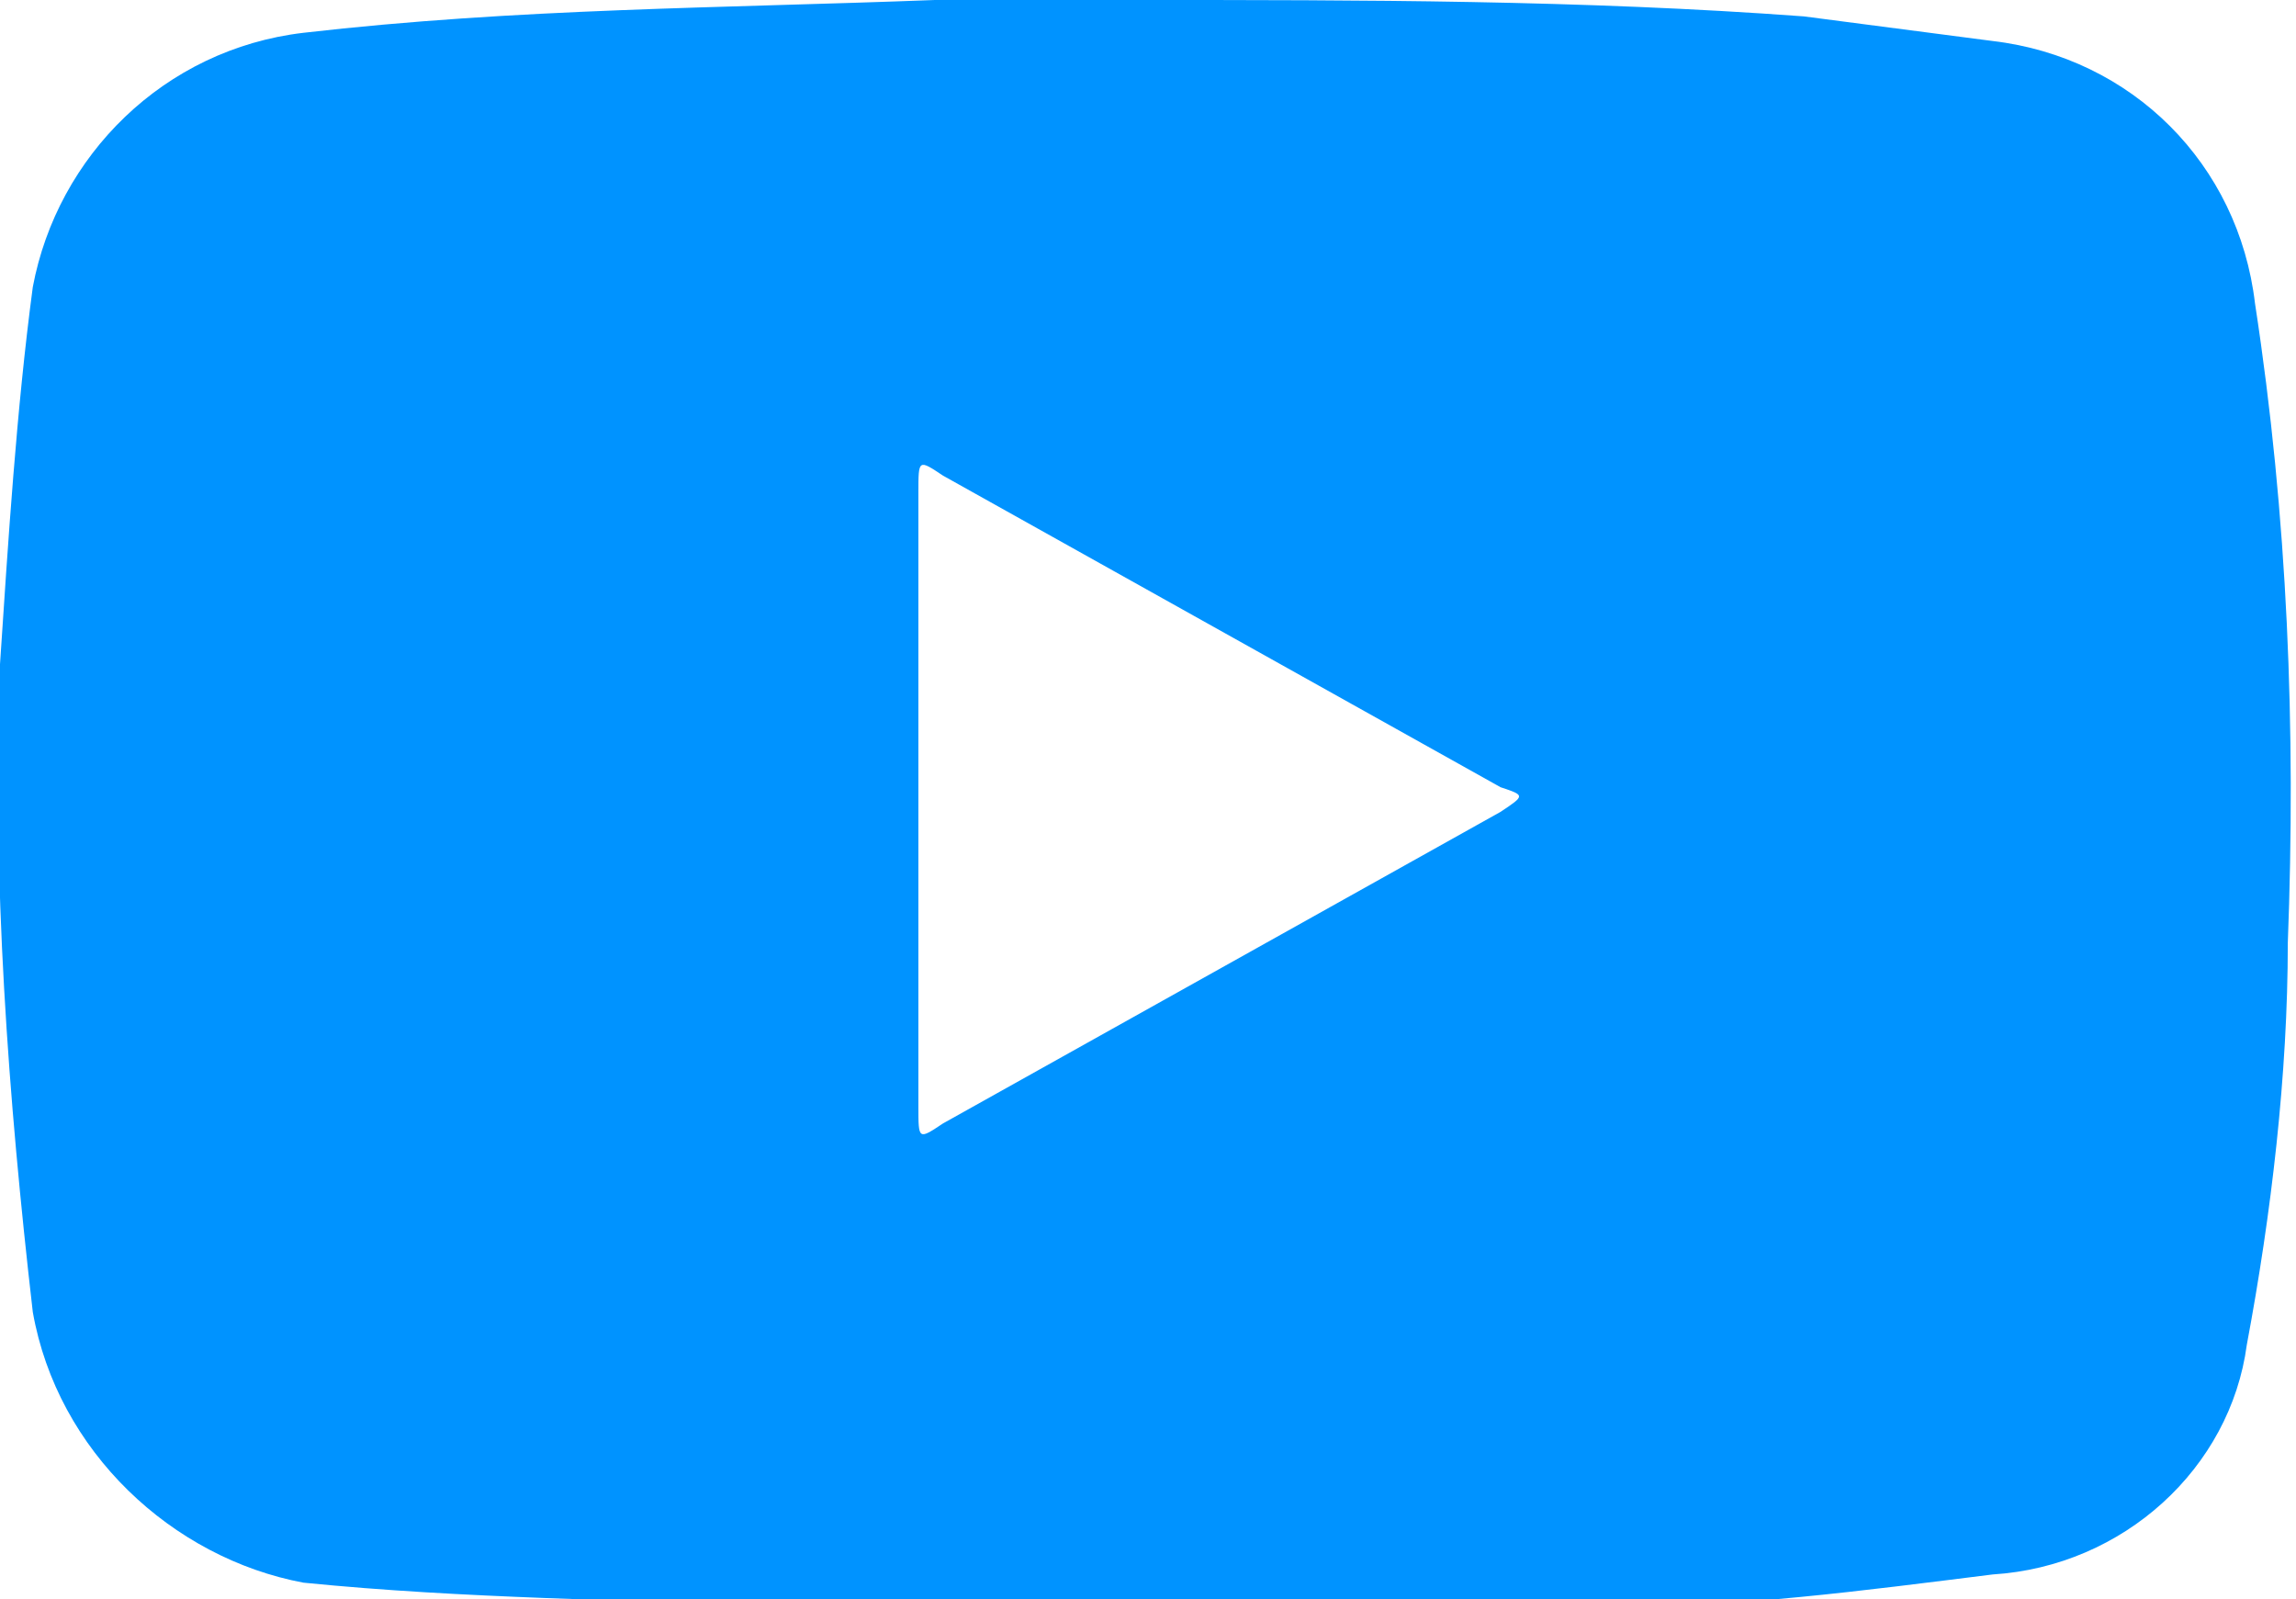 <?xml version="1.0" encoding="utf-8"?>
<!-- Generator: Adobe Illustrator 25.3.1, SVG Export Plug-In . SVG Version: 6.00 Build 0)  -->
<svg version="1.1" id="e5687f09-7940-43cc-bdb0-c466bda1da0e"
	 xmlns="http://www.w3.org/2000/svg" xmlns:xlink="http://www.w3.org/1999/xlink" x="0px" y="0px" width="28px" height="19.5px"
	 viewBox="0 0 28 19.5" style="enable-background:new 0 0 28 19.5;" xml:space="preserve">
<style type="text/css">
	.st0{fill:#0093FF;}
</style>
<path class="st0" d="M13.9,0c2.7,0,5.4,0,8.1,0.2l2.3,0.3c1.7,0.2,3,1.5,3.2,3.2c0.4,2.6,0.5,5.2,0.4,7.8c0,1.6-0.2,3.3-0.5,4.9
	c-0.2,1.5-1.5,2.7-3.1,2.8c-1.6,0.2-3.1,0.4-4.7,0.4h-10c-2-0.1-3.9-0.1-5.9-0.3c-1.6-0.3-3-1.6-3.3-3.3C0.1,13.4-0.1,10.7,0,8.1
	C0.1,6.6,0.2,5,0.4,3.5C0.7,1.9,2,0.6,3.7,0.4C6.3,0.1,8.8,0.1,11.4,0H13.9z M11.2,9.7v3.8c0,0.4,0,0.4,0.3,0.2l6.8-3.8
	c0.3-0.2,0.3-0.2,0-0.3l-6.8-3.8c-0.3-0.2-0.3-0.2-0.3,0.2L11.2,9.7z"/>
</svg>

